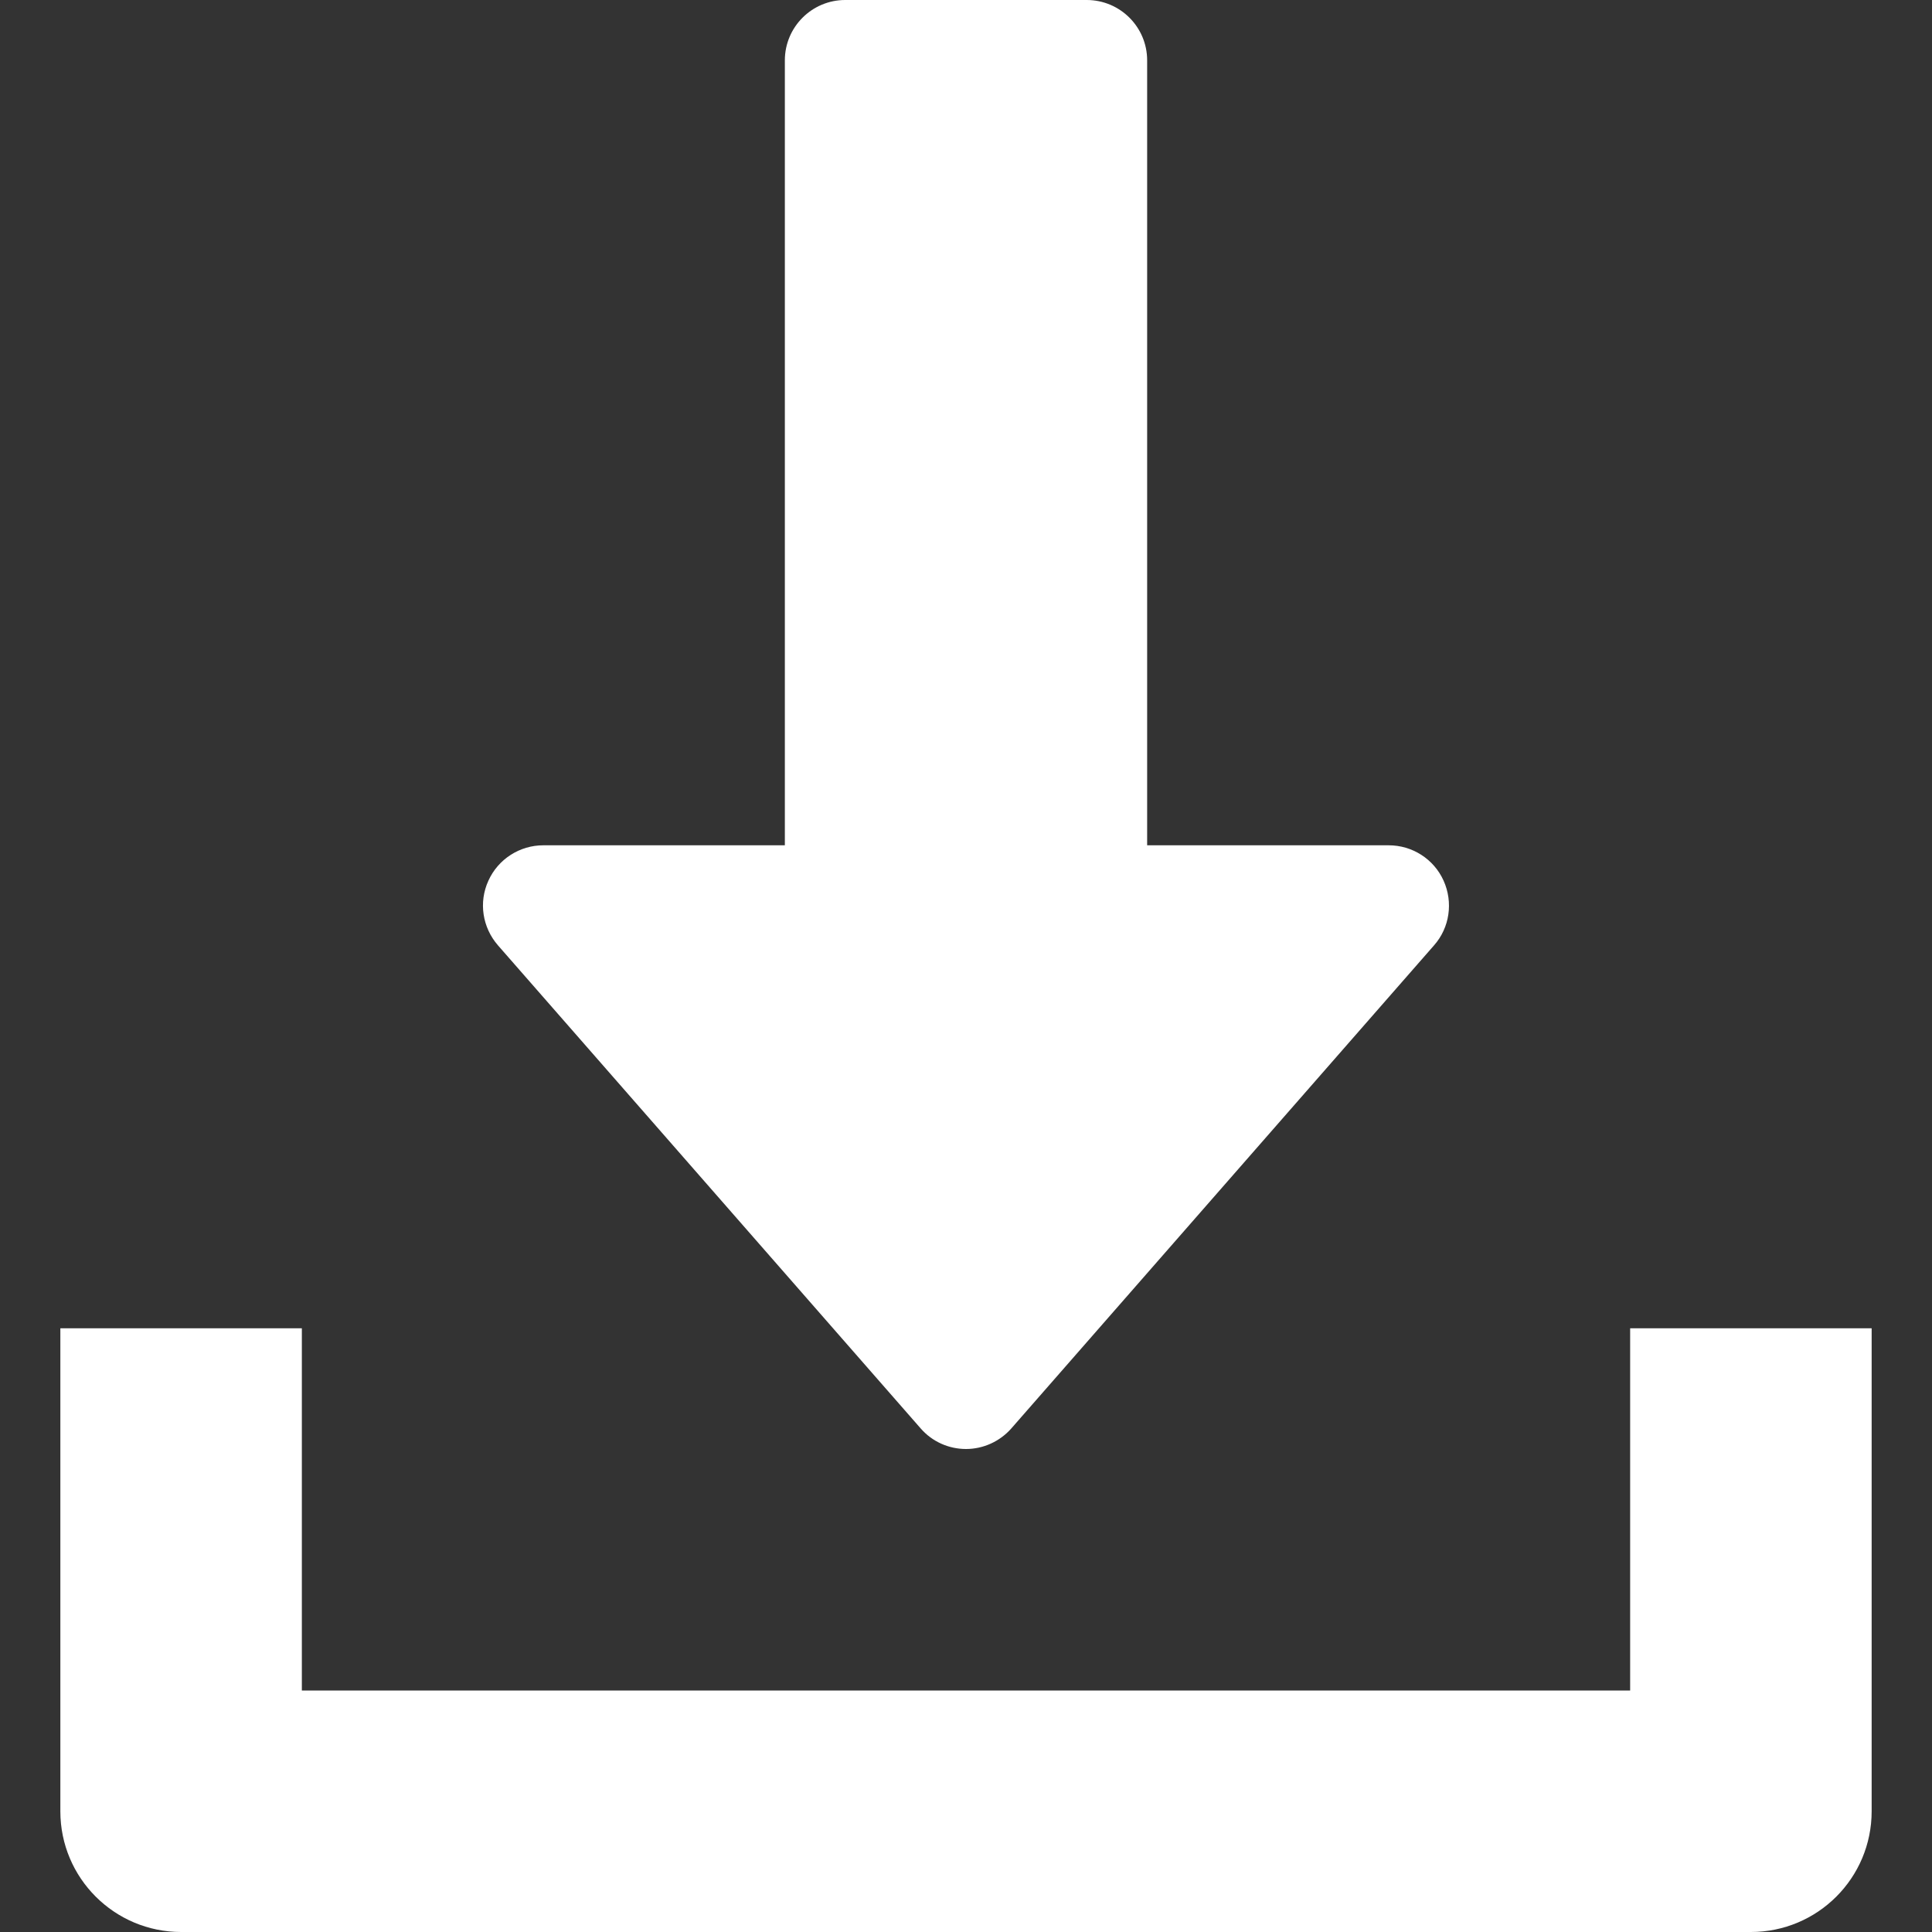 <svg width="21" height="21" viewBox="0 0 21 21" fill="none" xmlns="http://www.w3.org/2000/svg">
<rect x="0" y="0" width="21" height="21" fill="#333333" stroke="none"/>
<g clip-path="url(#clip0_194_2824)">
<path d="M15.691 9.572C15.585 9.337 15.351 9.188 15.094 9.188H12.469V0.656C12.469 0.294 12.175 0 11.812 0H9.187C8.825 0 8.531 0.294 8.531 0.656V9.188H5.906C5.649 9.188 5.415 9.338 5.309 9.572C5.201 9.807 5.243 10.081 5.413 10.276L10.007 15.526C10.131 15.669 10.311 15.75 10.5 15.75C10.689 15.75 10.869 15.667 10.993 15.526L15.587 10.276C15.758 10.083 15.797 9.807 15.691 9.572Z" fill="white"/>
<path d="M17.719 14.438V18.375H3.281V14.438H0.656V19.688C0.656 20.413 1.244 21 1.969 21H19.031C19.757 21 20.344 20.413 20.344 19.688V14.438H17.719Z" fill="white"/>
</g>
<defs>
<clipPath id="clip0_194_2824">
<rect width="21" height="21" fill="white"/>
</clipPath>
</defs>
</svg>
